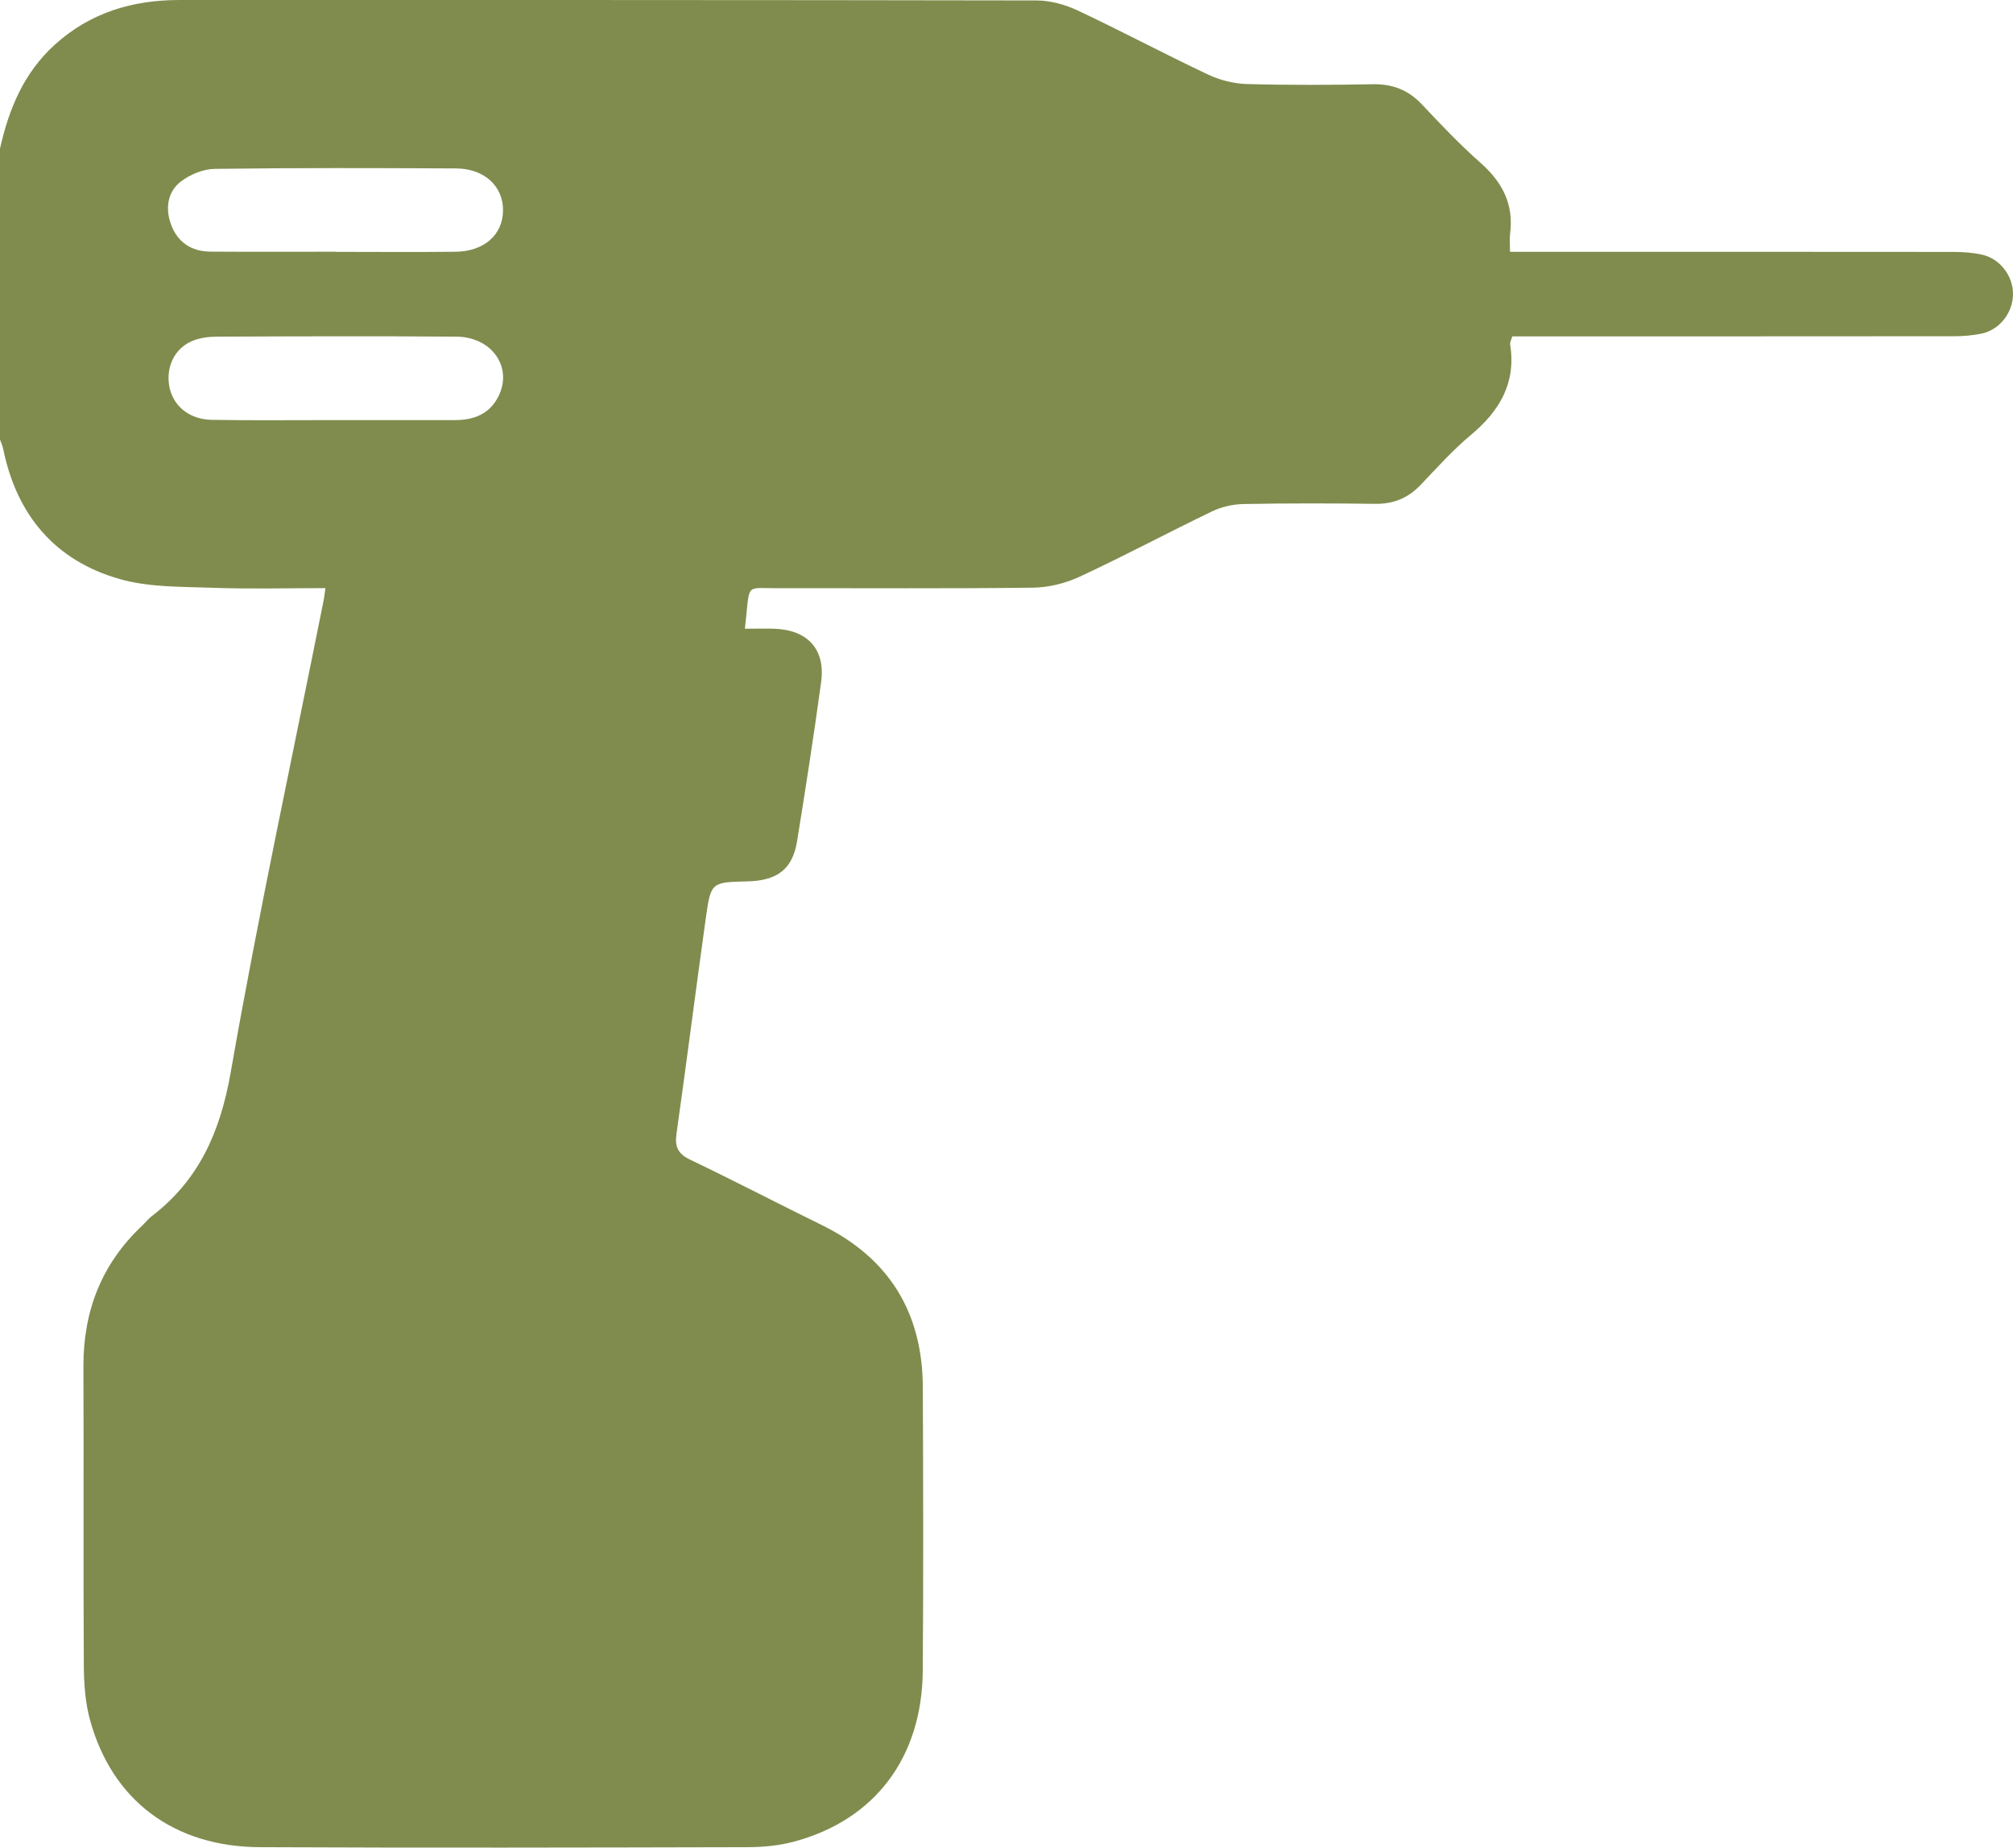 <?xml version="1.0" encoding="UTF-8"?> <svg xmlns="http://www.w3.org/2000/svg" width="183" height="168" viewBox="0 0 183 168" fill="none"> <path d="M0 13.505C0.806 9.903 2.167 6.609 4.988 4.056C8.216 1.139 12.053 0.001 16.301 0.001C42.278 0.001 68.25 -0.008 94.226 0.041C95.484 0.041 96.832 0.417 97.978 0.955C101.963 2.828 105.849 4.902 109.829 6.78C110.912 7.291 112.184 7.609 113.379 7.64C117.189 7.748 121.004 7.725 124.818 7.658C126.609 7.627 128.033 8.187 129.268 9.495C130.983 11.314 132.711 13.142 134.587 14.796C136.571 16.547 137.627 18.559 137.283 21.234C137.225 21.696 137.274 22.166 137.274 22.892H139.454C152.142 22.892 164.835 22.888 177.523 22.901C178.41 22.901 179.314 22.955 180.178 23.148C181.848 23.515 183.044 25.137 182.999 26.808C182.958 28.435 181.808 29.949 180.201 30.312C179.341 30.504 178.432 30.567 177.545 30.567C164.916 30.581 152.286 30.576 139.656 30.576H137.48C137.399 30.881 137.256 31.11 137.287 31.315C137.842 34.824 136.324 37.364 133.715 39.542C132.076 40.913 130.63 42.522 129.152 44.076C128.011 45.277 126.681 45.824 125.02 45.801C121.031 45.752 117.037 45.743 113.043 45.819C112.072 45.837 111.033 46.079 110.16 46.5C106.14 48.436 102.2 50.542 98.157 52.423C96.854 53.028 95.323 53.409 93.89 53.423C86.145 53.517 78.399 53.459 70.654 53.472C67.914 53.476 68.142 53.042 67.838 56.017C67.806 56.313 67.775 56.608 67.717 57.155C68.644 57.155 69.512 57.128 70.381 57.155C73.421 57.258 75.055 59.023 74.648 62.003C73.989 66.842 73.242 71.668 72.458 76.489C72.046 79.011 70.663 80.055 67.963 80.122C64.677 80.198 64.623 80.194 64.171 83.416C63.253 89.962 62.425 96.526 61.498 103.072C61.332 104.259 61.637 104.891 62.747 105.424C66.772 107.351 70.73 109.412 74.737 111.379C80.857 114.394 83.866 119.346 83.893 126.116C83.928 134.701 83.951 143.285 83.888 151.874C83.825 159.769 79.541 165.437 72.19 167.413C70.828 167.781 69.369 167.915 67.954 167.919C53.18 167.955 38.405 167.987 23.631 167.919C15.796 167.884 10.19 163.663 8.184 156.359C7.75 154.778 7.629 153.066 7.62 151.418C7.566 142.353 7.62 133.294 7.584 124.229C7.566 119.197 9.227 114.91 12.903 111.438C13.208 111.151 13.463 110.81 13.794 110.559C18.123 107.244 20.035 102.848 20.98 97.449C23.491 83.084 26.576 68.823 29.433 54.516C29.487 54.238 29.513 53.952 29.585 53.463C26.106 53.463 22.717 53.557 19.337 53.432C16.498 53.329 13.548 53.401 10.862 52.634C4.988 50.958 1.505 46.805 0.286 40.788C0.228 40.505 0.094 40.237 0 39.959C0 31.137 0 22.31 0 13.488V13.505ZM30.521 22.879V22.896C34.147 22.896 37.774 22.928 41.4 22.887C44.015 22.856 45.707 21.346 45.73 19.142C45.752 16.933 44.041 15.325 41.459 15.311C34.147 15.275 26.832 15.253 19.52 15.351C18.482 15.365 17.295 15.853 16.458 16.489C15.213 17.439 15.021 18.954 15.544 20.396C16.127 22 17.385 22.861 19.104 22.874C22.909 22.901 26.715 22.883 30.521 22.883V22.879ZM30.489 38.189C34.116 38.189 37.742 38.189 41.369 38.189C43.101 38.189 44.543 37.62 45.336 35.984C46.611 33.359 44.709 30.63 41.49 30.603C34.237 30.549 26.984 30.572 19.726 30.603C18.974 30.603 18.164 30.71 17.474 30.997C15.867 31.674 15.074 33.359 15.388 35.111C15.706 36.871 17.17 38.126 19.247 38.166C22.99 38.233 26.737 38.184 30.485 38.189H30.489Z" fill="#7F8C4D"></path> </svg> 